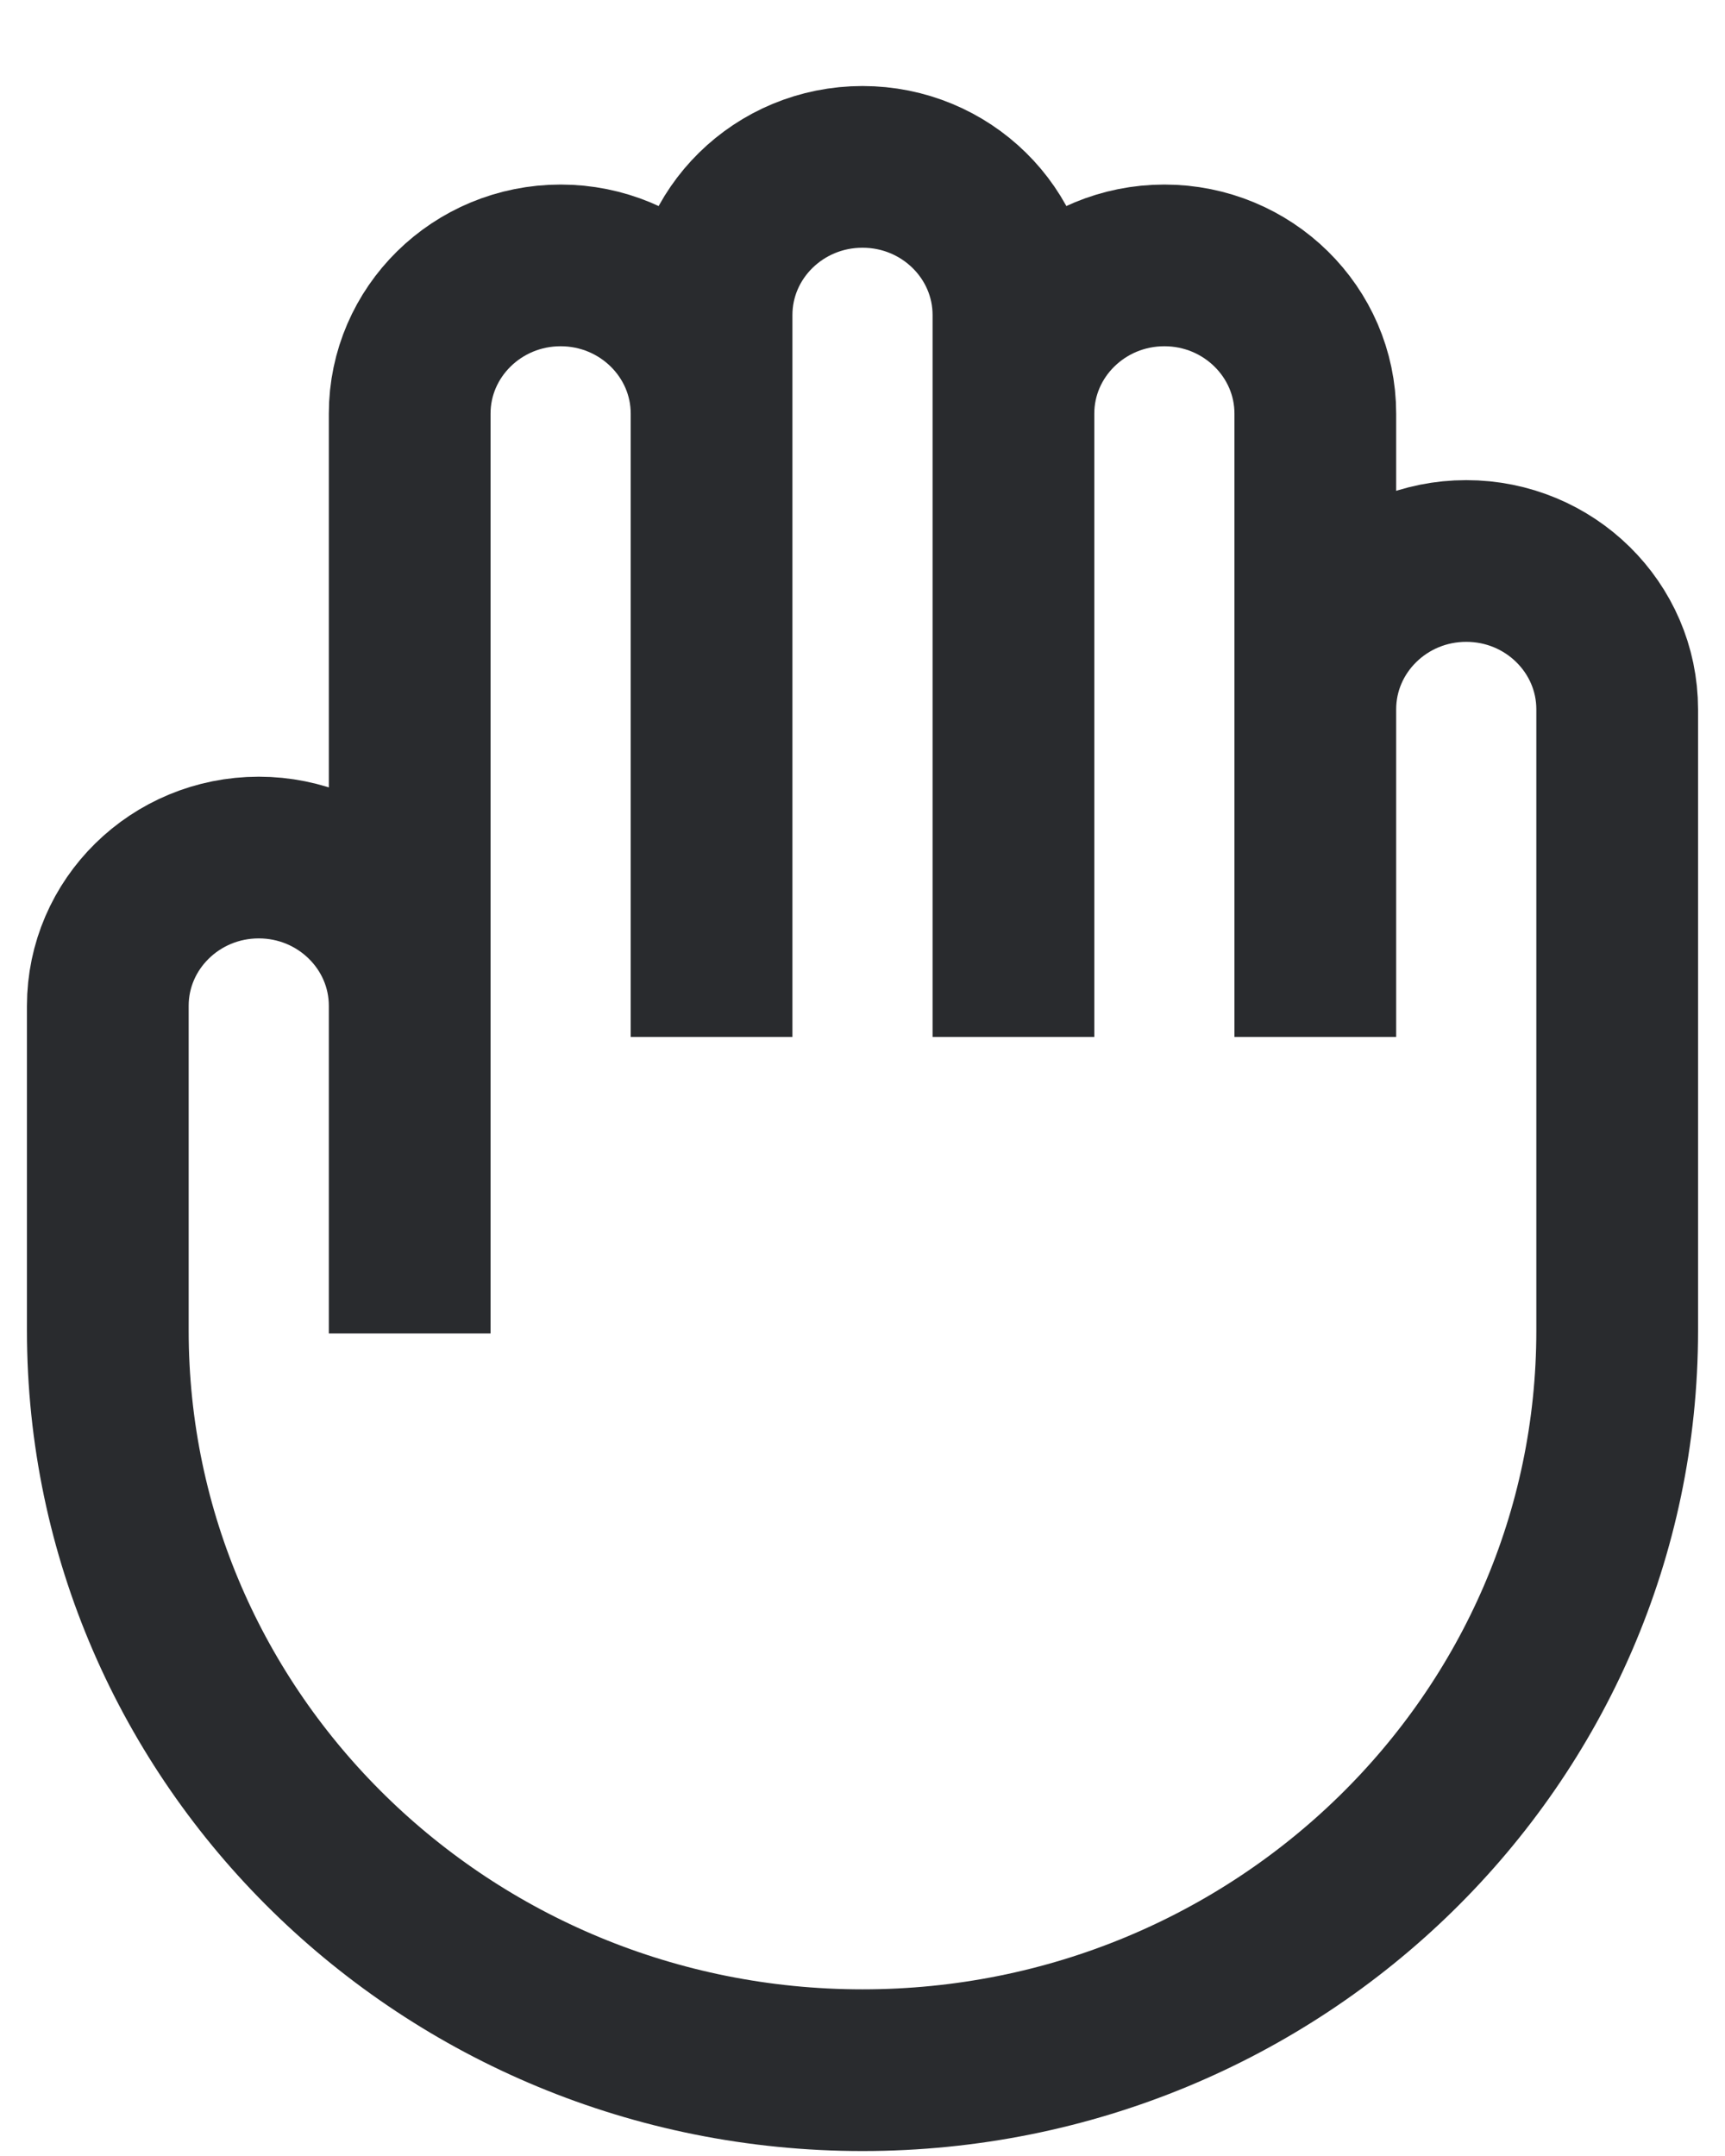 <?xml version="1.0" encoding="UTF-8"?>
<svg xmlns="http://www.w3.org/2000/svg" width="16" height="20" viewBox="0 0 16 20" fill="none">
  <path d="M3.8 9.33V11.62M3.8 9.33V3.837C3.8 3.08 4.426 2.462 5.2 2.462C5.974 2.462 6.6 3.08 6.6 3.837M3.8 9.33C3.8 8.573 3.174 7.955 2.4 7.955C1.626 7.955 1 8.573 1 9.33V12.344C1 16.133 4.138 19.204 8 19.204C11.862 19.204 15 16.133 15 12.344V6.58C15 5.822 14.374 5.204 13.6 5.204C12.826 5.204 12.2 5.822 12.2 6.58M6.6 3.837V8.869M6.6 3.837V2.923C6.6 2.165 7.226 1.548 8 1.548C8.774 1.548 9.4 2.165 9.4 2.923V3.837M12.2 6.58V3.837C12.2 3.08 11.574 2.462 10.8 2.462C10.026 2.462 9.4 3.08 9.4 3.837M12.2 6.58V8.869M9.4 3.837V8.869" stroke="#292B2E" stroke-width="1.5" stroke-linecap="square"></path>
</svg>
